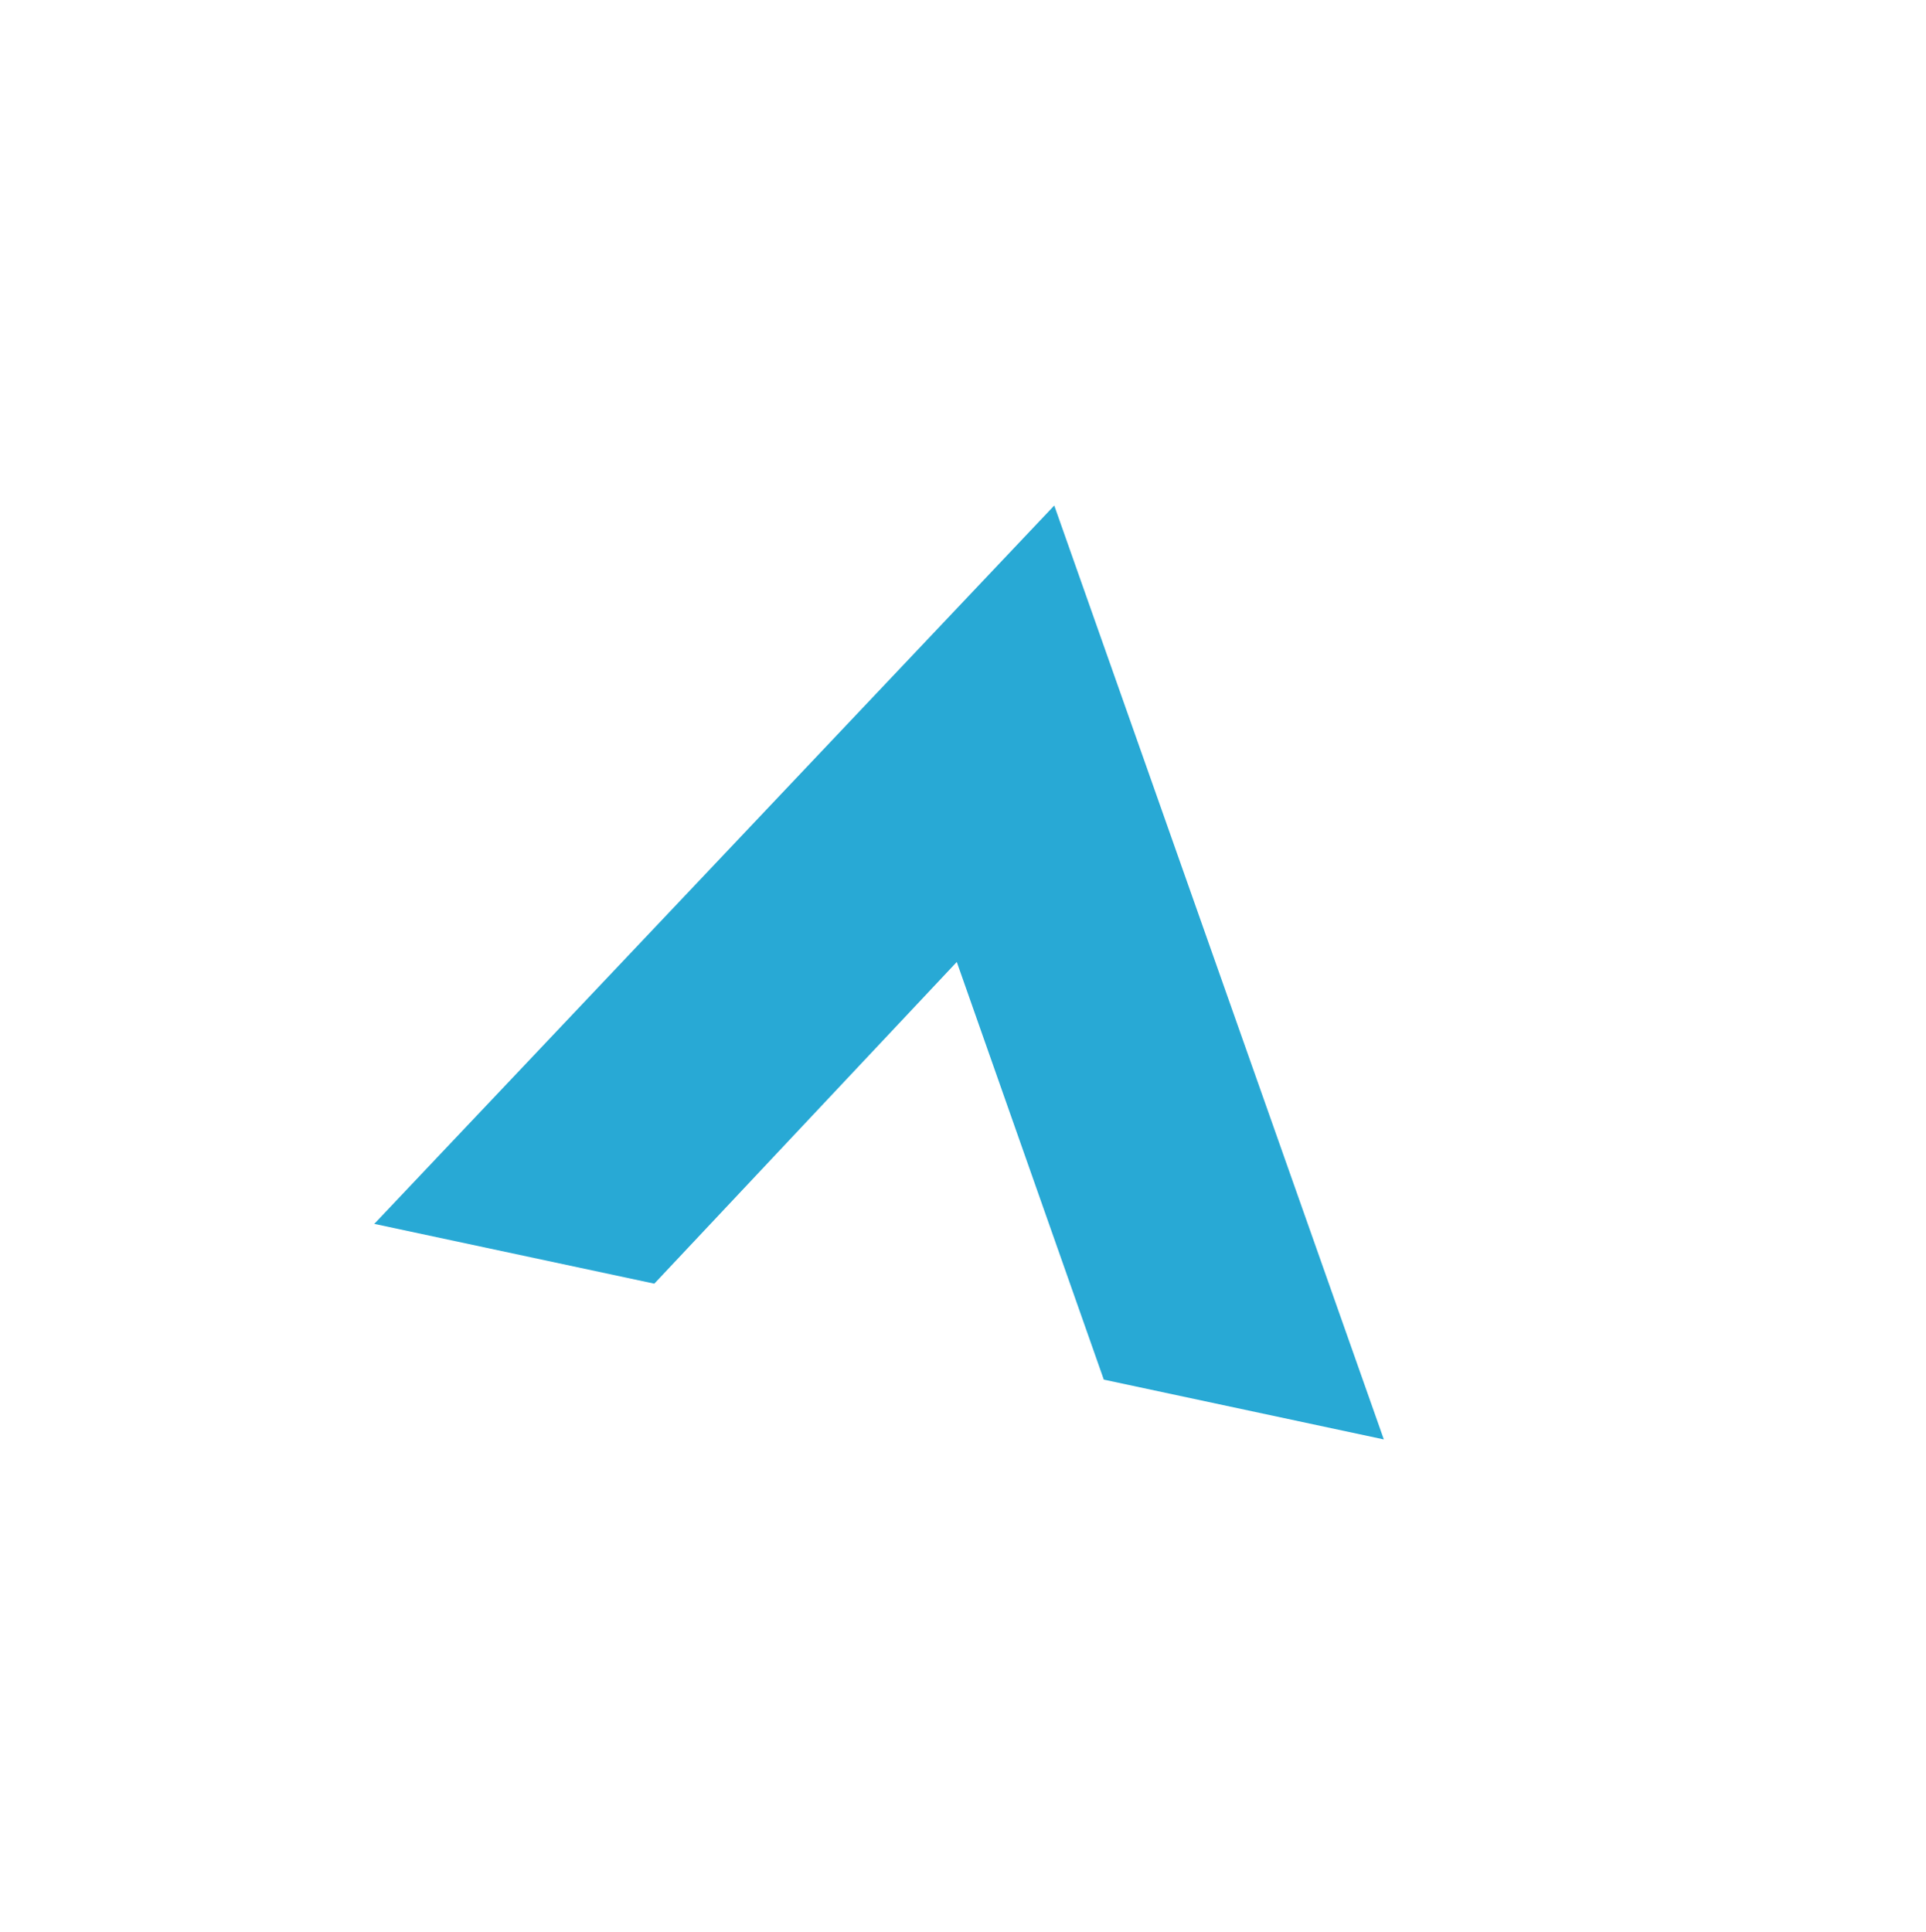 <svg xmlns="http://www.w3.org/2000/svg" width="137.13" height="137.543" viewBox="0 0 137.13 137.543">
  <g id="Group_497" data-name="Group 497" transform="translate(-359.312 -386.732)">
    <g id="Group_494" data-name="Group 494" transform="translate(385.961 422.724)">
      <path id="Path_8784" data-name="Path 8784" d="M429.941,474.217l19.938,4.258-23.465-66.5L378,463.126l19.938,4.258,21.535-22.907,10.468,29.74Z" transform="translate(-378 -411.972)" fill="#28a9d5"/>
    </g>
    <g id="Group_496" style="opacity: 0;" data-name="Group 496" transform="translate(359.312 386.732)">
      <g id="Group_495" data-name="Group 495">
        <path id="Path_8785" data-name="Path 8785" d="M359.312,429.108l.559-2.979a2.292,2.292,0,0,1,2.679-1.807,2.33,2.33,0,0,1,1.83,2.654l-.234,1.249,1.84.347-.324,1.73Zm3.489-2.352a.611.611,0,0,0-.572-.73c-.693-.131-.793.406-.807.479l-.218,1.166,1.375.26Z" transform="translate(-359.312 -370.737)" fill="#1a1818"/>
        <path id="Path_8786" data-name="Path 8786" d="M360.743,422.552l1.49-4.522,1.5.495-.94,2.852.844.278.876-2.657,1.373.452-.876,2.657.934.307.961-2.919,1.477.486-1.514,4.593Z" transform="translate(-358.702 -373.399)" fill="#1a1818"/>
        <path id="Path_8787" data-name="Path 8787" d="M363.622,414.244l.72-1.443,6.952.529L370.463,415l-.9-.078-1.107,2.223.6.682-.828,1.657Zm4.512.481-2.138-.2,1.443,1.59Z" transform="translate(-357.476 -375.627)" fill="#1a1818"/>
        <path id="Path_8788" data-name="Path 8788" d="M366.442,410.191l1.011-1.44,2.145,1.507-.874-3.311,1.186-1.688.951,3.624,4.378.021-1.194,1.7-2.9-.039.237.95,1.356.953-1.01,1.439Z" transform="translate(-356.275 -378.84)" fill="#1a1818"/>
        <path id="Path_8789" data-name="Path 8789" d="M372.7,404.413l-1.182,1.282-1.172-1.082,3.534-3.83,1.172,1.082-1.156,1.253,3.578,3.3-1.195,1.3Z" transform="translate(-354.61 -380.747)" fill="#1a1818"/>
        <path id="Path_8790" data-name="Path 8790" d="M374.6,400.663l1.348-1.075,3.11,2.148-1.5-3.43,1.109-.884,3,2.22-1.393-3.5,1.348-1.075,2.47,6.3-1.211.964-2.815-2,1.328,3.186-1.219.971Z" transform="translate(-352.799 -383.183)" fill="#1a1818"/>
        <path id="Path_8791" data-name="Path 8791" d="M384.39,392.589a3.35,3.35,0,1,1-1.509,4.649A3.457,3.457,0,0,1,384.39,392.589Zm2.46,4.479a1.767,1.767,0,1,0-2.391-.7A1.754,1.754,0,0,0,386.85,397.068Z" transform="translate(-349.439 -384.437)" fill="#1a1818"/>
        <path id="Path_8792" data-name="Path 8792" d="M393.009,392.168a1.27,1.27,0,0,1,2.43-.74,1.251,1.251,0,0,1-.847,1.576A1.291,1.291,0,0,1,393.009,392.168Z" transform="translate(-344.98 -385.111)" fill="#1a1818"/>
        <path id="Path_8793" data-name="Path 8793" d="M402.32,386.892l1.6-.16,3.261,6.167-1.854.187-.416-.809-2.473.247-.257.873-1.845.184Zm2,4.077-.973-1.917-.576,2.071Z" transform="translate(-341.834 -386.732)" fill="#1a1818"/>
        <path id="Path_8794" data-name="Path 8794" d="M414.033,386.825a3.487,3.487,0,0,1,2.524,1.546l-1.3.864a1.986,1.986,0,0,0-1.4-.844,1.747,1.747,0,1,0-.385,3.472,1.972,1.972,0,0,0,1.549-.519l1.08,1.127a3.489,3.489,0,0,1-2.8.958,3.328,3.328,0,1,1,.73-6.6Z" transform="translate(-337.657 -386.703)" fill="#1a1818"/>
        <path id="Path_8795" data-name="Path 8795" d="M418.047,387.648l2.841.739a2.26,2.26,0,0,1,1.68,2.732,1.978,1.978,0,0,1-1.53,1.507l.958,2.718-1.952-.509-.769-2.274-.017,0-.626-.164-.508,1.945-1.7-.445Zm1.888,3.629a.7.7,0,0,0,.924-.545.631.631,0,0,0-.418-.817l-1.094-.284-.362,1.4Z" transform="translate(-334.983 -386.342)" fill="#1a1818"/>
        <path id="Path_8796" data-name="Path 8796" d="M424.853,389.591l4.4,1.824-.607,1.463-2.772-1.149-.341.821,2.585,1.072-.553,1.335-2.585-1.071-.375.906,2.841,1.178-.6,1.439-4.468-1.852Z" transform="translate(-332.446 -385.514)" fill="#1a1818"/>
        <path id="Path_8797" data-name="Path 8797" d="M432.912,392.975l1.389.823-1.025,6.906-1.6-.95.141-.9-2.14-1.265-.723.552-1.6-.944Zm-.8,4.472.349-2.12-1.691,1.328Z" transform="translate(-330.327 -384.072)" fill="#1a1818"/>
        <path id="Path_8798" data-name="Path 8798" d="M436.547,397.946l-1.373-1.072.981-1.256,4.1,3.2-.981,1.256-1.343-1.048-2.993,3.833-1.386-1.082Z" transform="translate(-327.685 -382.947)" fill="#1a1818"/>
        <path id="Path_8799" data-name="Path 8799" d="M441.566,399.674l1.279,1.211-4.451,4.689-1.276-1.215Z" transform="translate(-326.167 -381.219)" fill="#1a1818"/>
        <path id="Path_8800" data-name="Path 8800" d="M444.109,402.527l1.165,1.429-2.119,3.76,4.1-1.328,1.178,1.442-6.652,2.058-1.025-1.255Z" transform="translate(-324.616 -380.003)" fill="#1a1818"/>
        <path id="Path_8801" data-name="Path 8801" d="M449.382,408.6l2.451,4.081-1.358.816-1.544-2.573-.763.458,1.44,2.4-1.238.744-1.442-2.4-.841.508,1.583,2.634-1.332.8-2.49-4.144Z" transform="translate(-323.299 -377.414)" fill="#1a1818"/>
        <path id="Path_8802" data-name="Path 8802" d="M454.769,418.868l.519,1.526-5.27,4.569-.6-1.764.693-.588-.8-2.35-.907-.054-.6-1.755Zm-3.517,2.868,1.644-1.38-2.146-.094Z" transform="translate(-321.612 -373.219)" fill="#1a1818"/>
        <path id="Path_8803" data-name="Path 8803" d="M456.716,427.15a3.507,3.507,0,0,1-.657,2.785l-1.2-.994a1.972,1.972,0,0,0,.308-1.506,1.746,1.746,0,1,0-2.644,1.851l.428-.077-.3-1.641,1.437-.264.576,3.133-2.551.468a3.468,3.468,0,0,1-1.928-2.554,3.326,3.326,0,1,1,6.531-1.2Z" transform="translate(-320.628 -370.756)" fill="#1a1818"/>
        <path id="Path_8804" data-name="Path 8804" d="M457.271,431.283l.19,4.76-1.586.061-.117-3-.888.036.108,2.8-1.442.056-.111-2.8-.981.039.12,3.076-1.554.061-.193-4.834Z" transform="translate(-320.331 -367.753)" fill="#1a1818"/>
        <path id="Path_8805" data-name="Path 8805" d="M457.515,437.908l-.158,1.569-3.783,2.336,3.507.358-.171,1.678-6.43-.656.145-1.43,3.933-2.461-3.643-.371.171-1.68Z" transform="translate(-320.475 -365.211)" fill="#1a1818"/>
        <path id="Path_8806" data-name="Path 8806" d="M455.861,448.569a3.5,3.5,0,0,1-1.891,2.28l-.672-1.409a1.991,1.991,0,0,0,1.037-1.265,1.748,1.748,0,1,0-3.385-.871,1.985,1.985,0,0,0,.294,1.607l-1.268.907a3.486,3.486,0,0,1-.55-2.91,3.329,3.329,0,1,1,6.436,1.661Z" transform="translate(-320.971 -362.242)" fill="#1a1818"/>
        <path id="Path_8807" data-name="Path 8807" d="M450.1,452.042l4.781-.64-.727,1.741-2.862.342,1.771,2.273-.727,1.741-2.908-3.85-2.109-.88.669-1.607Z" transform="translate(-321.82 -359.285)" fill="#1a1818"/>
        <path id="Path_8808" data-name="Path 8808" d="M449.738,462.048l-2.655,3.849-1.306-.9,1.653-2.4-.823-.569-1.5,2.177-1.231-.849,1.5-2.176-1.962-1.353,1-1.452Z" transform="translate(-323.485 -356.211)" fill="#1a1818"/>
        <path id="Path_8809" data-name="Path 8809" d="M444.379,469.479a3.35,3.35,0,1,1-.034-4.887A3.458,3.458,0,0,1,444.379,469.479Zm-3.748-3.474a1.768,1.768,0,1,0,2.491-.094A1.757,1.757,0,0,0,440.632,466.005Z" transform="translate(-325.589 -353.926)" fill="#1a1818"/>
        <path id="Path_8810" data-name="Path 8810" d="M441.181,473.071l-2.3,1.832a2.269,2.269,0,0,1-3.2-.3,1.981,1.981,0,0,1-.287-2.129l-2.751-.868,1.58-1.261,2.284.756.014-.011.508-.405-1.253-1.576,1.379-1.1Zm-4.044-.669a.7.7,0,0,0-.12,1.069.632.632,0,0,0,.906.155l.886-.707-.9-1.131Z" transform="translate(-328.073 -352.105)" fill="#1a1818"/>
        <path id="Path_8811" data-name="Path 8811" d="M431.228,479.238l-1.566.811-2.972-5.741,1.566-.81Z" transform="translate(-330.609 -349.77)" fill="#1a1818"/>
        <path id="Path_8812" data-name="Path 8812" d="M428.306,481.244l-1.477.55-3.77-2.359,1.232,3.3-1.583.589-2.256-6.059,1.346-.5,3.949,2.441-1.279-3.434,1.583-.589Z" transform="translate(-333.266 -349.051)" fill="#1a1818"/>
        <path id="Path_8813" data-name="Path 8813" d="M419.194,479.545a2,2,0,0,0-1.745-.433c-.523.114-.81.319-.742.636.1.451.92.311,1.9.456a1.922,1.922,0,0,1,1.855,1.5,2.058,2.058,0,0,1-1.848,2.384,2.821,2.821,0,0,1-2.553-.493l.92-1.214a1.477,1.477,0,0,0,1.248.248c.461-.1.649-.324.6-.54-.1-.452-.58-.271-1.858-.438-1.209-.151-1.744-.65-1.928-1.482-.252-1.158.332-2.167,2.078-2.548a3.183,3.183,0,0,1,3.079.727Z" transform="translate(-335.594 -348.059)" fill="#1a1818"/>
        <path id="Path_8814" data-name="Path 8814" d="M414.509,484.793l-3.015.251a2.287,2.287,0,0,1-2.45-2.1,2.324,2.324,0,0,1,2.07-2.464l1.263-.107-.155-1.864,1.754-.144Zm-3.189-2.735a.609.609,0,0,0-.552.743c.058.7.6.656.677.65l1.181-.1-.117-1.392Z" transform="translate(-338.129 -347.696)" fill="#1a1818"/>
        <path id="Path_8815" data-name="Path 8815" d="M406.814,485.131l-1.761-.054.2-6.457,1.761.053Z" transform="translate(-339.826 -347.588)" fill="#1a1818"/>
        <path id="Path_8816" data-name="Path 8816" d="M403.439,485.115l-2.91-.422a2.265,2.265,0,0,1-1.978-2.534,1.985,1.985,0,0,1,1.356-1.671l-1.256-2.6,2,.289,1.015,2.18h.018l.643.094.288-1.992,1.744.251Zm-2.284-3.405a.7.7,0,0,0-.86.645.635.635,0,0,0,.506.769l1.121.161.208-1.433Z" transform="translate(-342.606 -347.899)" fill="#1a1818"/>
        <path id="Path_8817" data-name="Path 8817" d="M396.62,484l-4.576-1.326.441-1.521,2.885.834.248-.856-2.689-.776.4-1.39,2.688.779.272-.943-2.955-.856.432-1.5,4.649,1.345Z" transform="translate(-345.368 -348.513)" fill="#1a1818"/>
        <path id="Path_8818" data-name="Path 8818" d="M390.5,481.984l-2.391-1.077c-2.113-.954-2.585-2.7-1.827-4.386.781-1.733,2.361-2.463,4.475-1.51l2.4,1.084Zm-.3-5.474c-1.412-.636-1.954-.046-2.307.74s-.419,1.54,1,2.18l.685.308,1.315-2.915Z" transform="translate(-347.969 -349.305)" fill="#1a1818"/>
        <path id="Path_8819" data-name="Path 8819" d="M380.575,476.9l-2.407-1.8a1.658,1.658,0,0,1-.4-2.359,1.317,1.317,0,0,1,1.437-.546,1.534,1.534,0,0,1-.08-2.061,1.888,1.888,0,0,1,2.716-.354l2.6,1.941Zm-.553-3.628a.576.576,0,0,0-.686.923l.682.509.687-.92Zm1.266-2.095a.634.634,0,0,0-.906.111.612.612,0,0,0,.175.881l.867.649.739-.987Z" transform="translate(-351.59 -351.529)" fill="#1a1818"/>
        <path id="Path_8820" data-name="Path 8820" d="M375.248,473.1l-2.063-2.092a2.265,2.265,0,0,1-.044-3.211,1.98,1.98,0,0,1,2.088-.51l.572-2.829,1.419,1.44-.509,2.349.014.013.453.462,1.435-1.412,1.236,1.253Zm.238-4.09a.7.7,0,0,0-1.075-.007.633.633,0,0,0-.059.918l.794.8,1.03-1.014Z" transform="translate(-353.697 -353.62)" fill="#1a1818"/>
        <path id="Path_8821" data-name="Path 8821" d="M369.249,466.679l-.975-1.283,3.555-6,1.125,1.484-.469.774,1.5,1.978.878-.237,1.119,1.476Zm2.428-3.83-1.122,1.828,2.063-.588Z" transform="translate(-355.494 -355.776)" fill="#1a1818"/>
        <path id="Path_8822" data-name="Path 8822" d="M366.474,462.209l-.75-1.385,1.805-4.057-3.1,1.68-.8-1.482,5.675-3.08.687,1.263-1.862,4.244,3.217-1.745.8,1.483Z" transform="translate(-357.473 -358.125)" fill="#1a1818"/>
        <path id="Path_8823" data-name="Path 8823" d="M362.67,455.214l-.881-2.467c-.78-2.18.153-3.735,1.888-4.354,1.79-.64,3.412-.008,4.191,2.173l.884,2.478Zm3.733-4.007c-.521-1.457-1.319-1.437-2.13-1.148s-1.4.766-.876,2.232l.252.707,3.01-1.075Z" transform="translate(-358.375 -360.566)" fill="#1a1818"/>
        <path id="Path_8824" data-name="Path 8824" d="M364.32,446.438a2,2,0,0,0,.452-1.741c-.108-.526-.312-.816-.629-.749-.453.093-.319.917-.476,1.9a1.925,1.925,0,0,1-1.52,1.841,2.065,2.065,0,0,1-2.37-1.875,2.841,2.841,0,0,1,.521-2.551l1.209.933a1.474,1.474,0,0,0-.264,1.246c.1.463.317.654.533.609.455-.094.28-.578.458-1.855.167-1.208.67-1.74,1.506-1.912,1.162-.242,2.165.354,2.53,2.1a3.19,3.19,0,0,1-.761,3.074Z" transform="translate(-359.151 -363.091)" fill="#1a1818"/>
        <path id="Path_8825" data-name="Path 8825" d="M362.1,437.121a1.269,1.269,0,0,1-.033-2.537,1.254,1.254,0,0,1,1.276,1.253A1.289,1.289,0,0,1,362.1,437.121Z" transform="translate(-358.667 -366.347)" fill="#1a1818"/>
      </g>
    </g>
  </g>
</svg>
